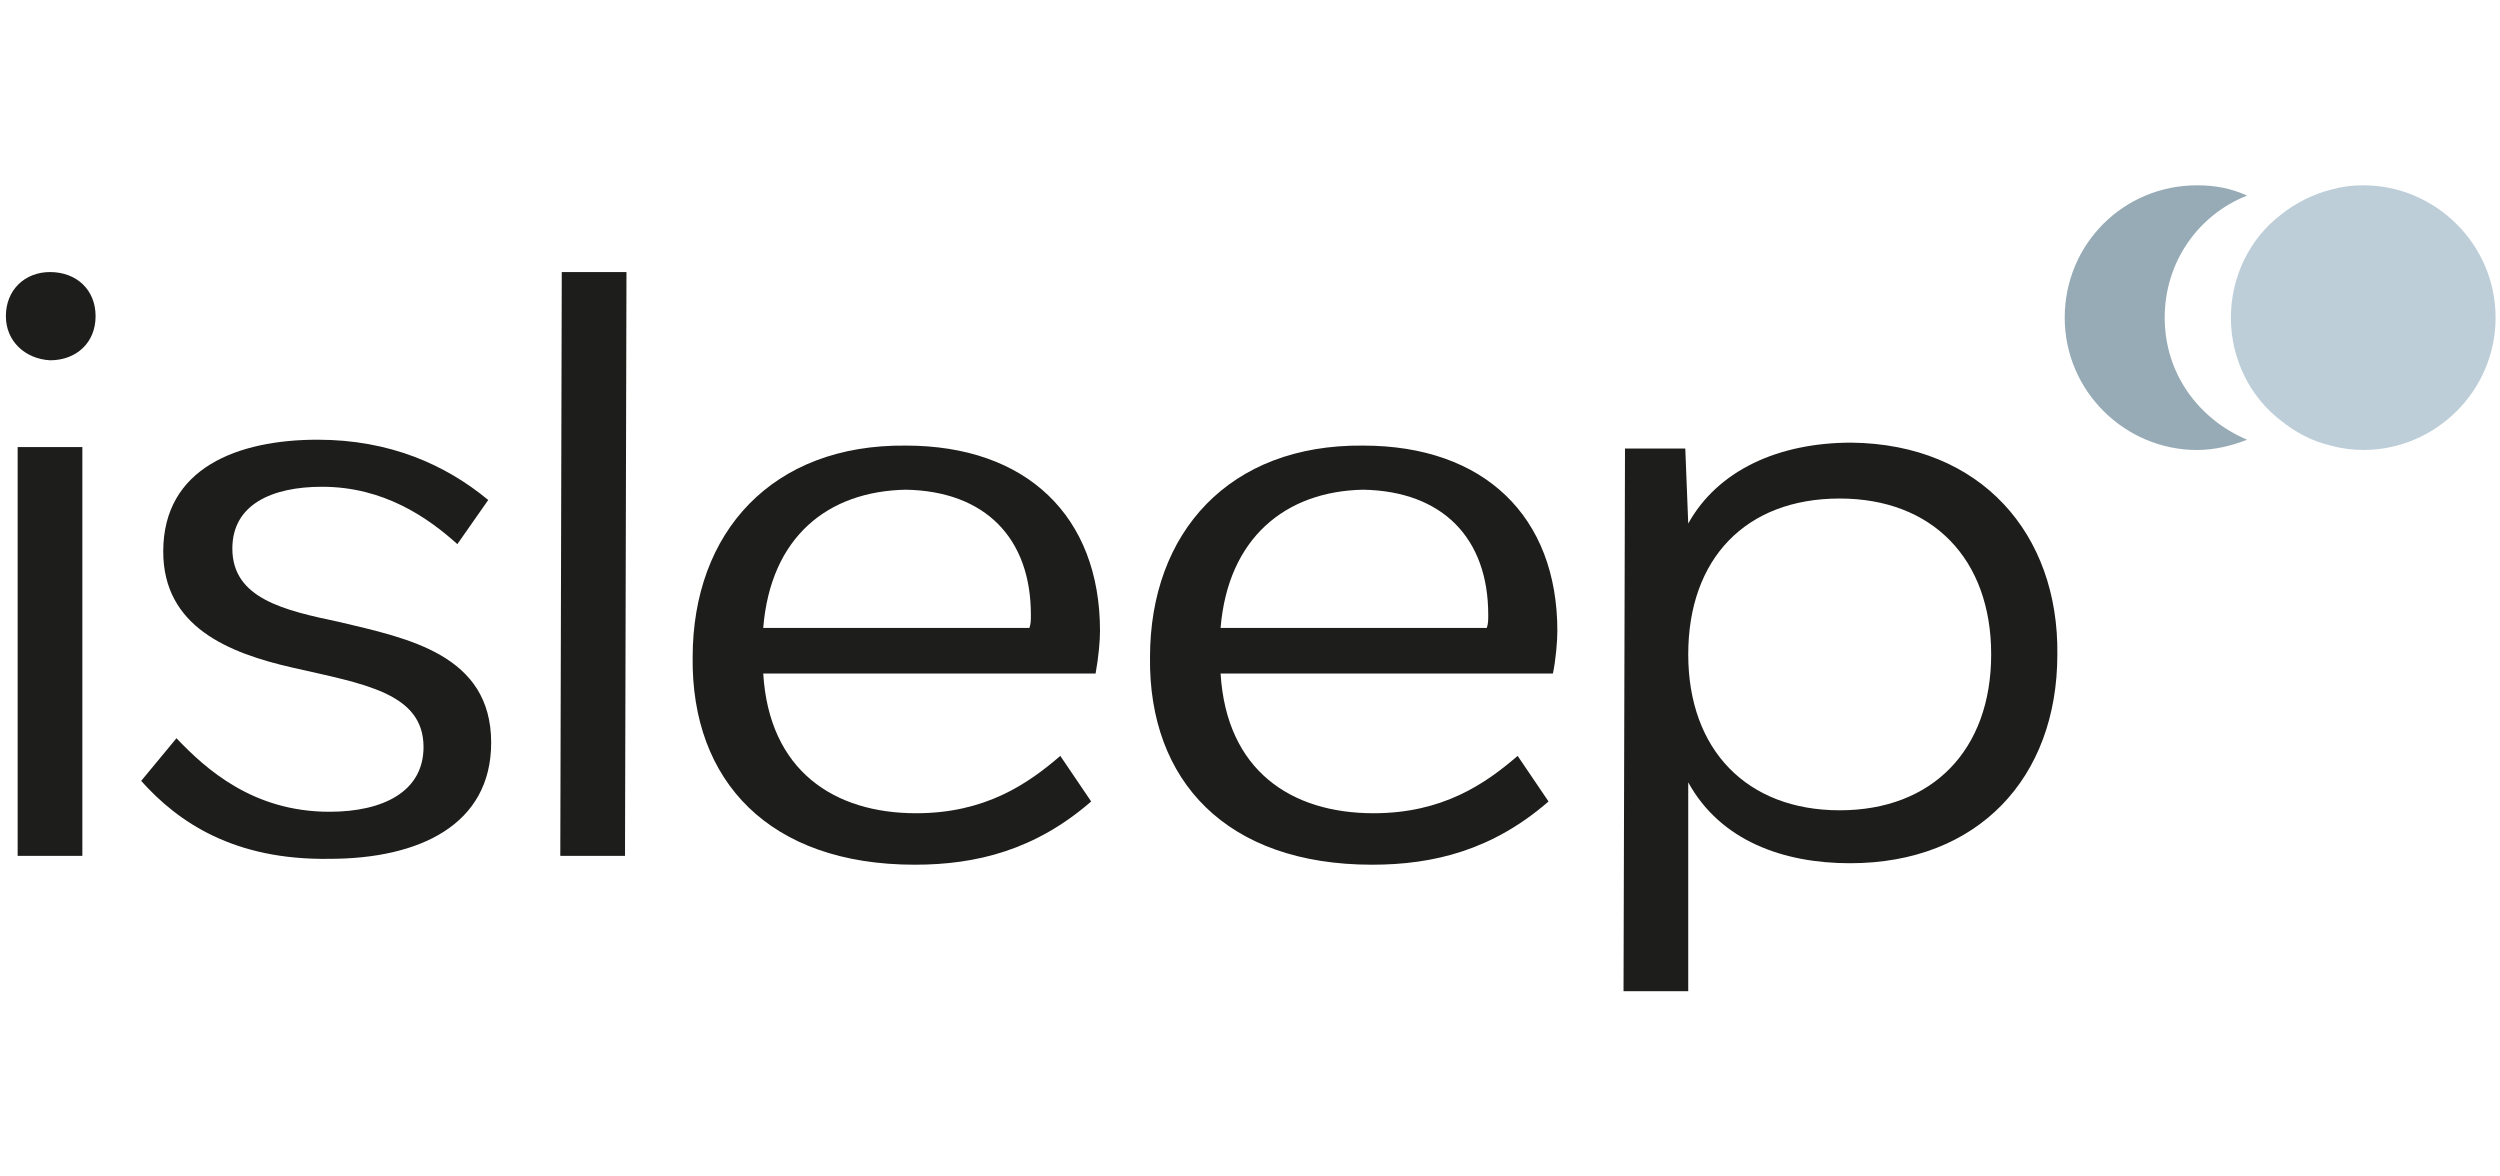 <svg xmlns="http://www.w3.org/2000/svg" xmlns:xlink="http://www.w3.org/1999/xlink" id="Layer_1" x="0px" y="0px" viewBox="0 0 170 80" style="enable-background:new 0 0 170 80;" xml:space="preserve"><style type="text/css">	.st0{fill:#96ABB5;}	.st1{fill:#BDCED9;}	.st2{fill:#1D1D1B;}</style><g>	<path class="st0" d="M152.8,29.9c-1,0.4-2.2,0.7-3.4,0.7c-4.9,0-9-4-9-9s4-9,9-9c1.2,0,2.3,0.2,3.4,0.7c-3.3,1.3-5.6,4.5-5.6,8.3  S149.5,28.5,152.8,29.9z"></path>	<path class="st1" d="M160.7,12.6c-0.8,0-1.5,0.1-2.2,0.3h0c-1.2,0.3-2.4,0.9-3.4,1.7c-2.1,1.6-3.4,4.2-3.4,7s1.3,5.4,3.4,7  c1,0.8,2.1,1.4,3.4,1.7c0,0,0,0,0,0c0.7,0.2,1.5,0.3,2.2,0.3c4.9,0,9-4,9-9S165.6,12.6,160.7,12.6z"></path>	<g>		<path class="st2" d="M0.4,21.5c0-1.8,1.3-3,3-3c1.8,0,3.1,1.2,3.1,3c0,1.8-1.3,3-3.1,3C1.7,24.4,0.4,23.2,0.4,21.5z M1.2,30.4   l4.4,0l0,27.8l-4.4,0L1.2,30.4z"></path>		<path class="st2" d="M9.6,53.1l2.4-2.9c2,2.1,5.2,5,10.4,5c3.7,0,6.4-1.4,6.4-4.4c0-3.7-4.1-4.3-8.9-5.4c-4.4-1-8.8-2.8-8.8-7.9   c0-5.7,5.1-7.6,10.5-7.6c4.9,0,8.7,1.7,11.6,4.1l-2.1,3c-2-1.8-5-3.9-9.2-3.9c-3.4,0-6.1,1.2-6.1,4.2c0,3.4,3.5,4.2,7.3,5   c4.6,1.1,10.3,2.2,10.3,8.2c0,5.6-4.9,7.9-11,7.9C15.9,58.5,12.1,55.9,9.6,53.1z"></path>		<path class="st2" d="M38.2,18.5l4.4,0l-0.1,39.7l-4.4,0L38.2,18.5z"></path>		<path class="st2" d="M74.5,45.8l-22.6,0c0.4,6.6,4.8,9.5,10.4,9.5c4.7,0,7.6-2,9.8-3.9l2.1,3.1c-3.8,3.3-7.8,4.3-12,4.3   c-9.9,0-15.2-5.7-15.1-14.1c0-8.5,5.4-14.5,14.5-14.4c8.2,0,13.2,4.8,13.2,12.6C74.8,43.6,74.7,44.7,74.5,45.8z M51.9,42.7l18.1,0   c0.1-0.3,0.1-0.5,0.1-0.9c0-5.2-3.1-8.4-8.5-8.5C56.3,33.4,52.4,36.5,51.9,42.7z"></path>		<path class="st2" d="M105.6,45.8l-22.6,0c0.4,6.6,4.8,9.5,10.4,9.5c4.7,0,7.6-2,9.8-3.9l2.1,3.1c-3.8,3.3-7.8,4.3-12,4.3   c-9.9,0-15.2-5.7-15.1-14.1c0-8.5,5.4-14.5,14.5-14.4c8.2,0,13.2,4.8,13.2,12.6C105.9,43.6,105.8,44.8,105.6,45.8z M83,42.7   l18.1,0c0.1-0.3,0.1-0.5,0.1-0.9c0-5.2-3.1-8.4-8.5-8.5C87.4,33.4,83.5,36.6,83,42.7z"></path>		<path class="st2" d="M139.9,44.5c0,8.4-5.4,14.2-14.1,14.2c-4.5,0-8.8-1.5-11-5.5l0,14.2l-4.4,0l0.1-36.9l4.1,0l0.2,5.1   c2-3.6,6.1-5.5,11.1-5.5C134.7,30.2,140,36.3,139.9,44.5z M135.4,44.5c0-6.5-4-10.6-10.3-10.6c-6.4,0-10.3,4.1-10.3,10.6   c0,6.5,4,10.6,10.3,10.6C131.4,55.1,135.4,51,135.4,44.5z"></path>	</g></g></svg>